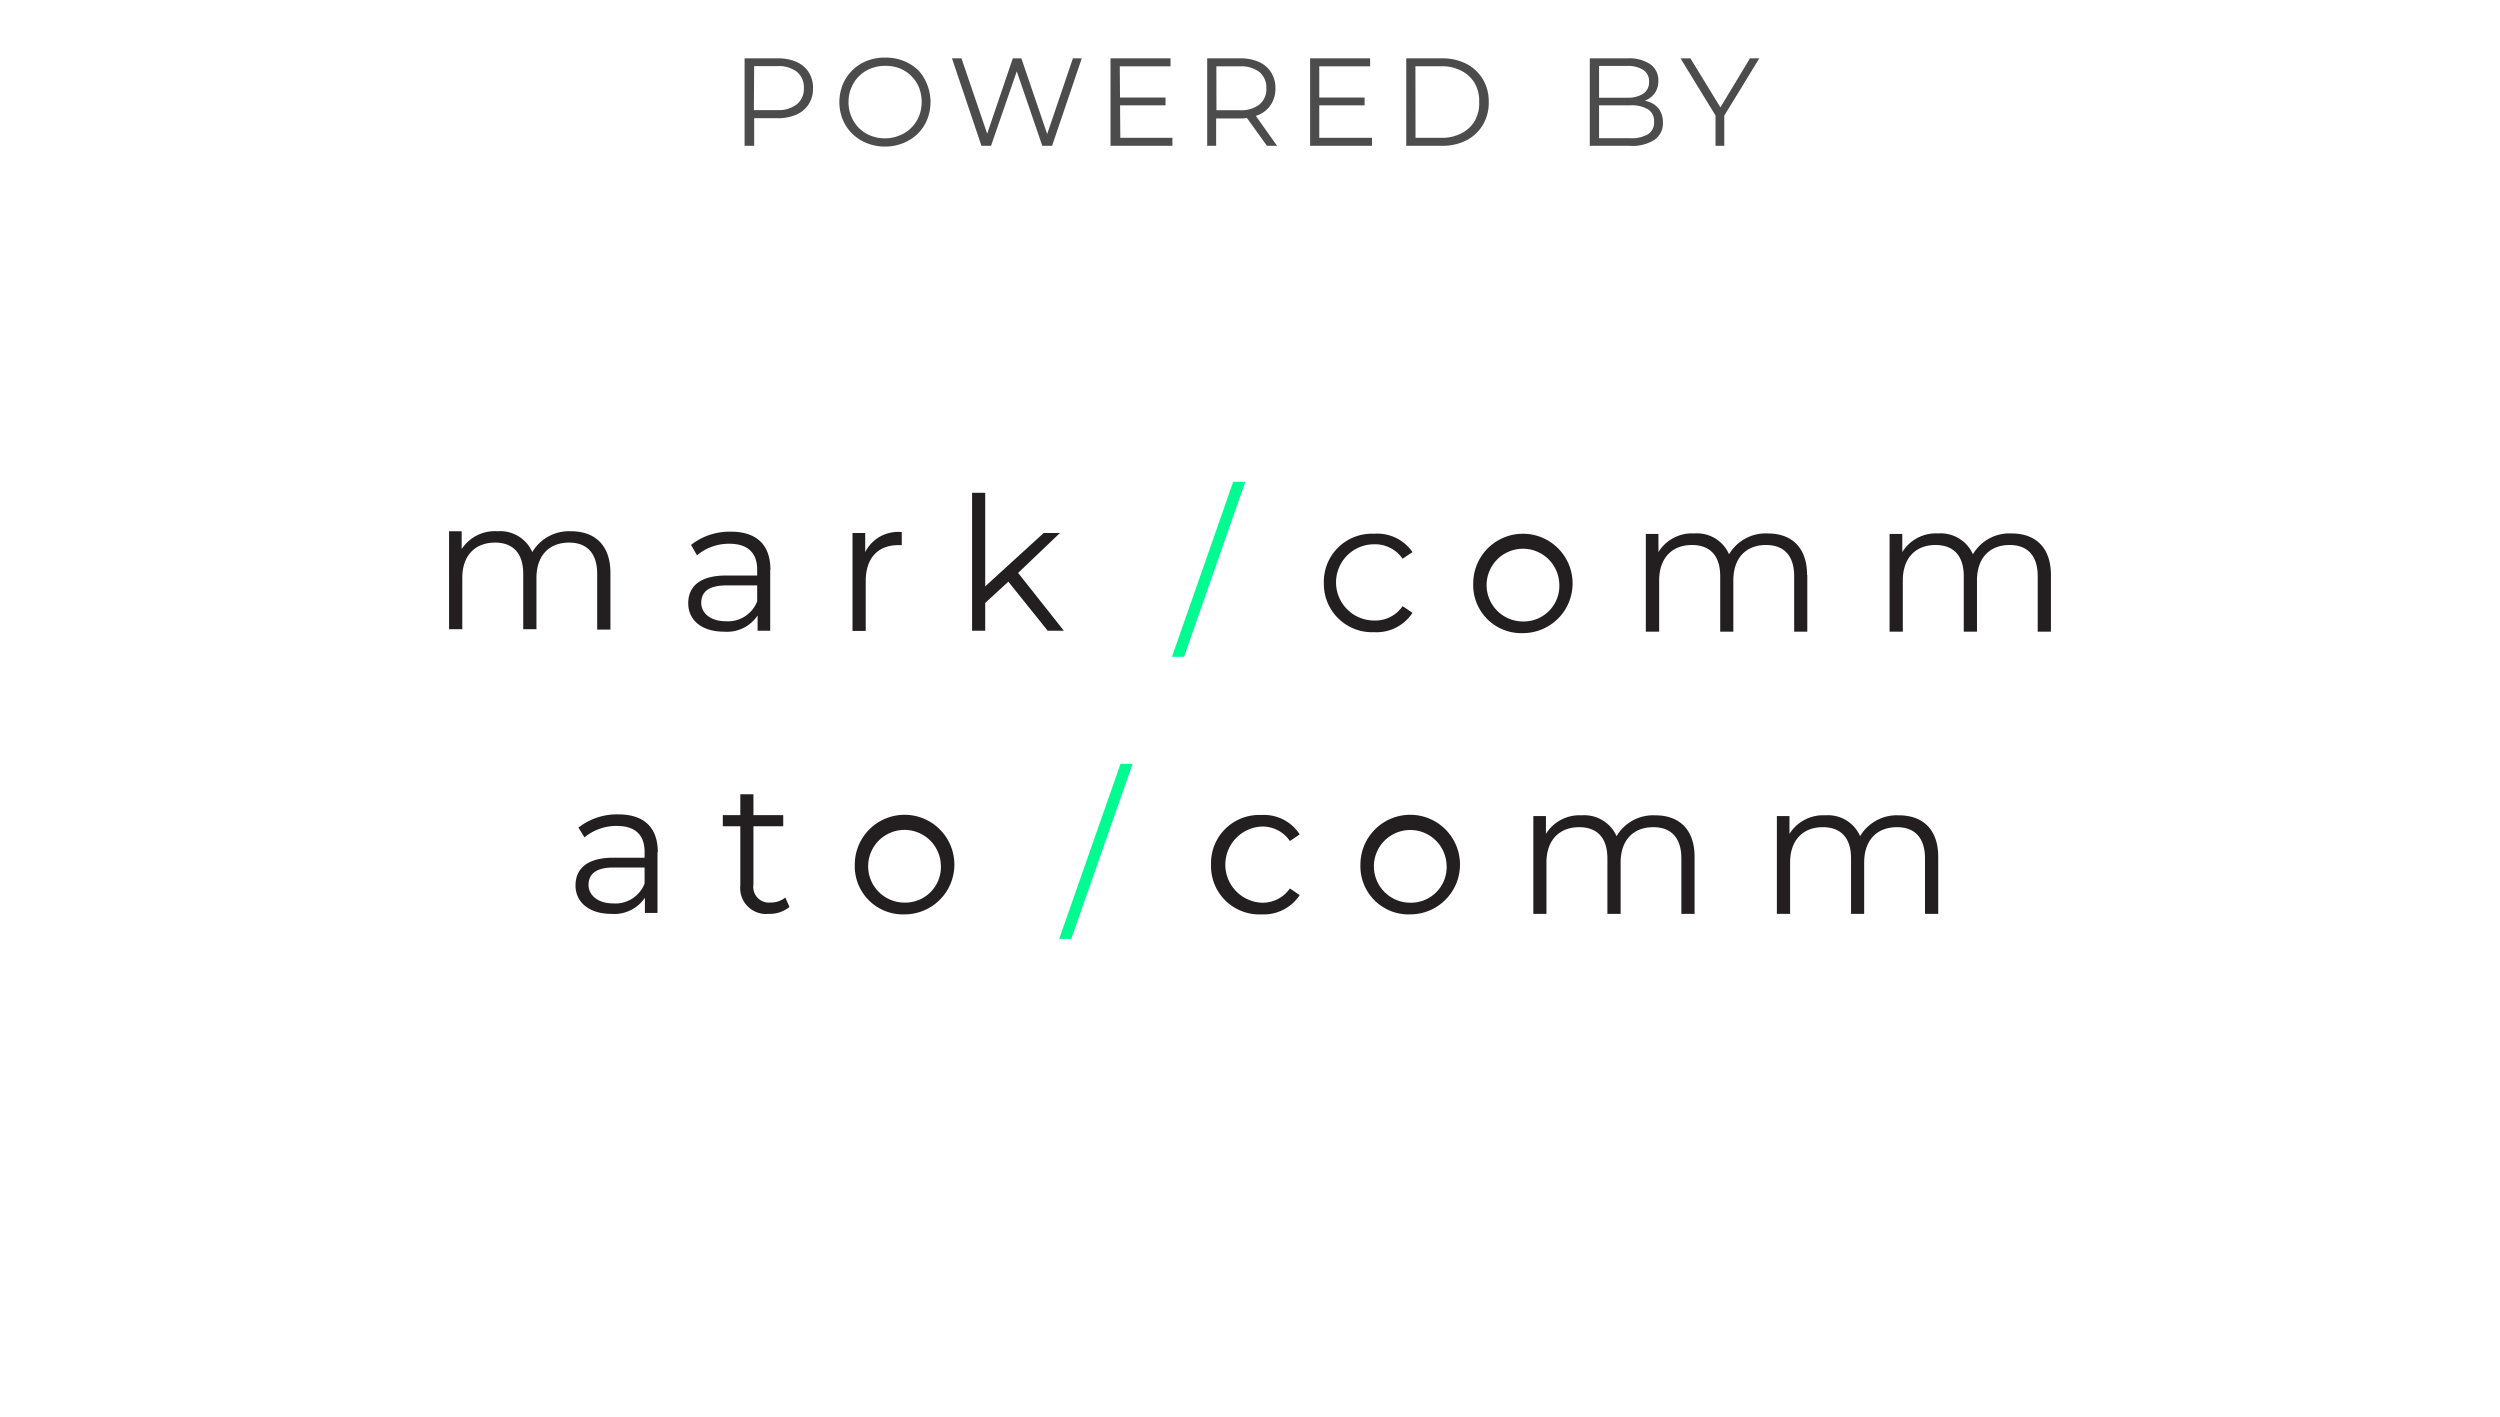 <?xml version="1.0" encoding="UTF-8"?> <svg xmlns="http://www.w3.org/2000/svg" id="Слой_1" data-name="Слой 1" viewBox="0 0 240 136"> <defs> <style>.cls-1{opacity:0.7;}.cls-2{fill:#231f20;}.cls-3{fill:#00fc90;}</style> </defs> <g class="cls-1"> <path d="M71.48,14V5.6h3.14a4.48,4.48,0,0,1,1.84.34,2.68,2.68,0,0,1,1.18,1,2.74,2.74,0,0,1,.41,1.55A2.74,2.74,0,0,1,77.64,10a2.68,2.68,0,0,1-1.18,1,4.47,4.47,0,0,1-1.84.35H72l.4-.42V14Zm.89-3-.4-.43H74.6A2.86,2.86,0,0,0,76.51,10a1.89,1.89,0,0,0,.66-1.54,1.93,1.93,0,0,0-.66-1.56,2.86,2.86,0,0,0-1.91-.55H72l.4-.42Z"></path> <path d="M85,14.07a4.59,4.59,0,0,1-1.76-.32,4.15,4.15,0,0,1-1.41-.9,4.2,4.2,0,0,1-.92-1.35,4.54,4.54,0,0,1,0-3.4A4.14,4.14,0,0,1,83.2,5.85,4.64,4.64,0,0,1,85,5.53a4.58,4.58,0,0,1,1.75.32,4.34,4.34,0,0,1,1.4.89A4.14,4.14,0,0,1,89,8.1a4.54,4.54,0,0,1,0,3.4,4.14,4.14,0,0,1-.92,1.36,4.34,4.34,0,0,1-1.4.89A4.58,4.58,0,0,1,85,14.07Zm0-.79A3.51,3.51,0,0,0,86.36,13a3.24,3.24,0,0,0,1.12-.73,3.44,3.44,0,0,0,.74-1.1,3.85,3.85,0,0,0,0-2.78,3.44,3.44,0,0,0-.74-1.1,3.24,3.24,0,0,0-1.12-.73A3.7,3.7,0,0,0,85,6.32a3.8,3.8,0,0,0-1.41.26,3.24,3.24,0,0,0-1.12.73,3.44,3.44,0,0,0-.74,1.1,3.52,3.52,0,0,0-.27,1.39,3.49,3.49,0,0,0,1,2.49,3.24,3.24,0,0,0,1.12.73A3.61,3.61,0,0,0,85,13.28Z"></path> <path d="M94.22,14,91.39,5.6h.91L95,13.51h-.46L97.23,5.6h.82l2.7,7.91h-.44L103,5.6h.85L101,14h-.94L97.49,6.5h.24L95.14,14Z"></path> <path d="M107.55,13.23h5V14h-5.94V5.6h5.76v.77h-4.87Zm-.1-3.87h4.44v.75h-4.44Z"></path> <path d="M115.89,14V5.6H119a4.45,4.45,0,0,1,1.84.34,2.63,2.63,0,0,1,1.18,1,2.74,2.74,0,0,1,.42,1.55,2.74,2.74,0,0,1-.42,1.53,2.55,2.55,0,0,1-1.18,1,4.44,4.44,0,0,1-1.84.35h-2.65l.4-.41V14Zm.89-3-.4-.42H119a2.86,2.86,0,0,0,1.91-.55,1.92,1.92,0,0,0,.66-1.55,1.93,1.93,0,0,0-.66-1.56A2.86,2.86,0,0,0,119,6.37h-2.63l.4-.42Zm4.85,3L119.47,11h1L122.6,14Z"></path> <path d="M126.65,13.23h5.06V14h-5.94V5.6h5.76v.77h-4.88Zm-.09-3.87H131v.75h-4.44Z"></path> <path d="M135,14V5.6h3.42a5.07,5.07,0,0,1,2.36.53,3.92,3.92,0,0,1,1.58,1.49,4.14,4.14,0,0,1,.56,2.18,4.14,4.14,0,0,1-.56,2.18,3.92,3.92,0,0,1-1.58,1.49,5.07,5.07,0,0,1-2.36.53Zm.89-.77h2.49a4,4,0,0,0,1.93-.44,3.11,3.11,0,0,0,1.28-1.21A3.37,3.37,0,0,0,142,9.8,3.38,3.38,0,0,0,141.58,8a3.16,3.16,0,0,0-1.28-1.2,4,4,0,0,0-1.93-.44h-2.49Z"></path> <path d="M152.62,14V5.6h3.62a3.68,3.68,0,0,1,2.18.56,1.86,1.86,0,0,1,.78,1.6,2,2,0,0,1-.32,1.15,2,2,0,0,1-.87.71,2.91,2.91,0,0,1-1.19.24l.21-.29a3.62,3.62,0,0,1,1.38.25,2,2,0,0,1,.91.73,2.18,2.18,0,0,1,.32,1.21,1.92,1.92,0,0,1-.79,1.65,3.92,3.92,0,0,1-2.36.59Zm.89-.73h3a3.13,3.13,0,0,0,1.69-.38,1.31,1.31,0,0,0,.59-1.21,1.3,1.3,0,0,0-.59-1.19,3.13,3.13,0,0,0-1.69-.38h-3.06V9.38h2.77A2.78,2.78,0,0,0,157.75,9a1.31,1.31,0,0,0,.56-1.14,1.29,1.29,0,0,0-.56-1.15,2.78,2.78,0,0,0-1.57-.38h-2.67Z"></path> <path d="M164.69,14V10.88l.21.55L161.33,5.6h.95l3.13,5.12h-.5L168,5.6h.89l-3.56,5.83.2-.55V14Z"></path> </g> <path class="cls-2" d="M73.94,54.74v5.81H72.73V59.09a3.53,3.53,0,0,1-3.23,1.55c-2.13,0-3.43-1.1-3.43-2.73,0-1.44.93-2.66,3.62-2.66h3v-.57c0-1.6-.91-2.48-2.66-2.48a4.78,4.78,0,0,0-3.12,1.11l-.57-1a6,6,0,0,1,3.82-1.27c2.43,0,3.8,1.22,3.8,3.65m-1.27,3V56.2H69.73c-1.82,0-2.41.71-2.41,1.68s.87,1.76,2.37,1.76a3,3,0,0,0,3-1.91"></path> <path class="cls-2" d="M86.57,51.09v1.24l-.3,0c-2,0-3.16,1.25-3.16,3.46v4.78H81.84V51.17h1.22V53a3.53,3.53,0,0,1,3.51-1.92"></path> <polygon class="cls-2" points="96.8 55.84 94.58 57.88 94.58 60.55 93.32 60.55 93.32 47.31 94.58 47.31 94.58 56.29 100.19 51.17 101.75 51.17 97.74 55 102.13 60.55 100.58 60.55 96.8 55.84"></polygon> <path class="cls-2" d="M58.6,55v5.44H57.33V55.09c0-2-1-3-2.69-3-1.93,0-3.14,1.24-3.14,3.39v4.92H50.23V55.09c0-2-1-3-2.71-3-1.91,0-3.14,1.24-3.14,3.39v4.92H43.11V51h1.21v1.71A3.8,3.8,0,0,1,47.77,51a3.36,3.36,0,0,1,3.33,2,4.09,4.09,0,0,1,3.71-2c2.29,0,3.79,1.32,3.79,4"></path> <path class="cls-2" d="M127.09,56a4.61,4.61,0,0,1,4.83-4.76A4.1,4.1,0,0,1,135.6,53l-.95.64a3.2,3.2,0,0,0-2.73-1.39,3.66,3.66,0,0,0,0,7.32,3.17,3.17,0,0,0,2.73-1.38l.95.64a4.13,4.13,0,0,1-3.68,1.86A4.63,4.63,0,0,1,127.09,56"></path> <path class="cls-2" d="M141.43,56a4.77,4.77,0,1,1,4.78,4.78A4.61,4.61,0,0,1,141.43,56m8.26,0a3.49,3.49,0,1,0-3.48,3.66A3.42,3.42,0,0,0,149.69,56"></path> <path class="cls-2" d="M173.5,55.2v5.44h-1.26V55.32c0-2-1-3-2.7-3-1.93,0-3.14,1.25-3.14,3.4v4.92h-1.26V55.32c0-2-1-3-2.72-3-1.9,0-3.14,1.25-3.14,3.4v4.92H158V51.26h1.21V53a3.78,3.78,0,0,1,3.44-1.79,3.36,3.36,0,0,1,3.34,2,4.08,4.08,0,0,1,3.71-2c2.28,0,3.78,1.33,3.78,4"></path> <path class="cls-2" d="M196.89,55.2v5.44h-1.27V55.32c0-2-1-3-2.69-3-1.93,0-3.14,1.25-3.14,3.4v4.92h-1.27V55.32c0-2-1-3-2.71-3-1.91,0-3.14,1.25-3.14,3.4v4.92H181.4V51.26h1.22V53a3.78,3.78,0,0,1,3.44-1.79,3.38,3.38,0,0,1,3.34,2,4.06,4.06,0,0,1,3.71-2c2.28,0,3.78,1.33,3.78,4"></path> <polygon class="cls-3" points="118.39 46.25 119.55 46.25 113.67 63.05 112.51 63.05 118.39 46.25"></polygon> <path class="cls-2" d="M116.26,83a4.62,4.62,0,0,1,4.84-4.76,4.07,4.07,0,0,1,3.67,1.86l-.94.64a3.17,3.17,0,0,0-2.73-1.39,3.66,3.66,0,0,0,0,7.31,3.18,3.18,0,0,0,2.73-1.37l.94.64a4.13,4.13,0,0,1-3.67,1.85A4.63,4.63,0,0,1,116.26,83"></path> <path class="cls-2" d="M130.6,83a4.78,4.78,0,1,1,4.79,4.78A4.62,4.62,0,0,1,130.6,83m8.27,0a3.49,3.49,0,1,0-3.48,3.66A3.42,3.42,0,0,0,138.87,83"></path> <path class="cls-2" d="M162.68,82.29v5.44h-1.27V82.41c0-2-1-3-2.69-3-1.93,0-3.14,1.25-3.14,3.39v4.93h-1.27V82.41c0-2-1-3-2.71-3-1.91,0-3.14,1.25-3.14,3.39v4.93H147.2V78.34h1.21v1.71a3.79,3.79,0,0,1,3.44-1.78,3.39,3.39,0,0,1,3.34,2,4.08,4.08,0,0,1,3.71-2c2.28,0,3.78,1.32,3.78,4"></path> <path class="cls-2" d="M186.07,82.29v5.44H184.8V82.41c0-2-1-3-2.69-3-1.93,0-3.15,1.25-3.15,3.39v4.93H177.7V82.41c0-2-1-3-2.71-3-1.91,0-3.14,1.25-3.14,3.39v4.93h-1.27V78.34h1.21v1.71a3.81,3.81,0,0,1,3.45-1.78,3.36,3.36,0,0,1,3.33,2,4.1,4.1,0,0,1,3.71-2c2.29,0,3.79,1.32,3.79,4"></path> <path class="cls-2" d="M63.12,81.82v5.82H61.91V86.18a3.53,3.53,0,0,1-3.23,1.55c-2.12,0-3.43-1.11-3.43-2.73,0-1.45.93-2.66,3.63-2.66h3v-.57c0-1.61-.9-2.48-2.65-2.48a4.79,4.79,0,0,0-3.12,1.1l-.58-.94a6,6,0,0,1,3.82-1.27c2.43,0,3.8,1.21,3.8,3.64m-1.27,3V83.28H58.91c-1.82,0-2.41.72-2.41,1.68s.88,1.77,2.38,1.77a3,3,0,0,0,3-1.91"></path> <path class="cls-2" d="M75.79,87.07a3,3,0,0,1-2,.66A2.48,2.48,0,0,1,71.07,85V79.32H69.39V78.25h1.68v-2h1.26v2h2.86v1.07H72.33v5.61A1.5,1.5,0,0,0,74,86.64a2.12,2.12,0,0,0,1.39-.48Z"></path> <path class="cls-2" d="M82.06,83a4.78,4.78,0,1,1,4.78,4.78A4.62,4.62,0,0,1,82.06,83m8.26,0a3.49,3.49,0,1,0-3.48,3.65A3.42,3.42,0,0,0,90.32,83"></path> <polygon class="cls-3" points="107.57 73.33 108.73 73.33 102.84 90.14 101.68 90.14 107.57 73.33"></polygon> </svg> 